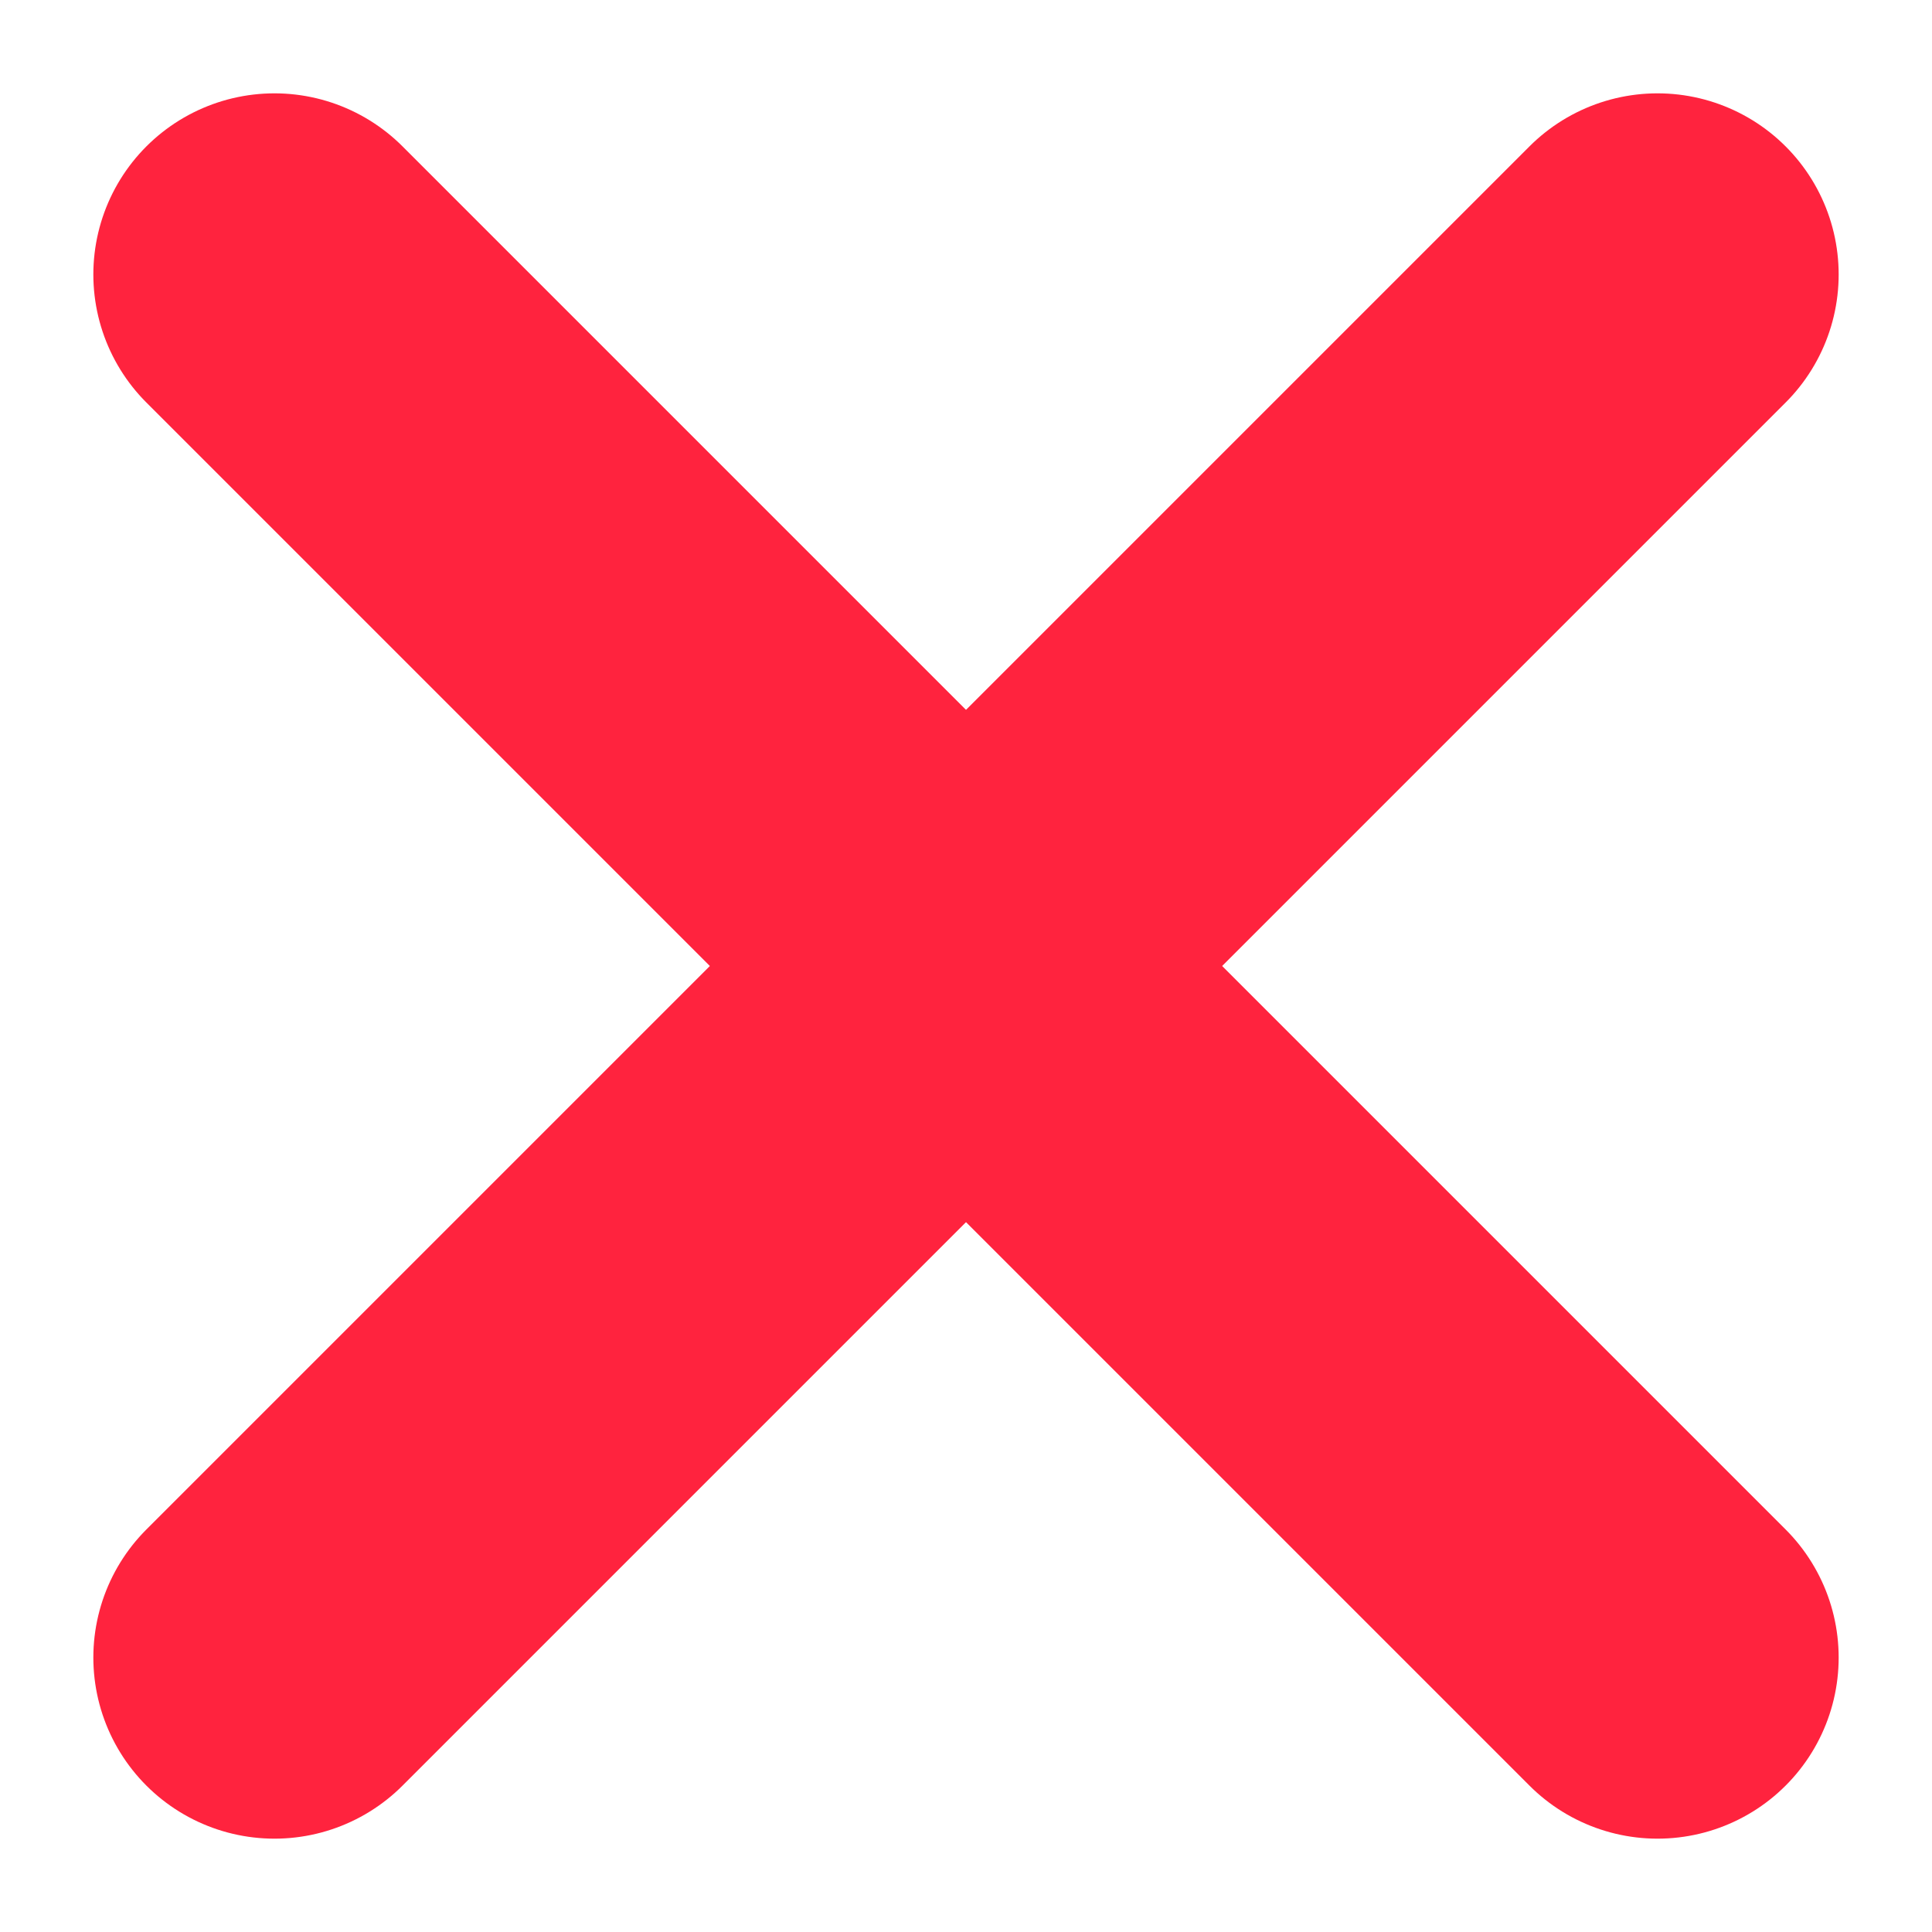 <svg width="16" height="16" viewBox="0 0 16 16" fill="none" xmlns="http://www.w3.org/2000/svg">
<g id="Group 4">
<path id="Line" d="M2.273 2.273L13.727 13.727" stroke="#FF233E" stroke-width="3" stroke-linecap="round"/>
<path id="Line_2" d="M2.273 13.727L13.727 2.273" stroke="#FF233E" stroke-width="3" stroke-linecap="round"/>
</g>
</svg>
